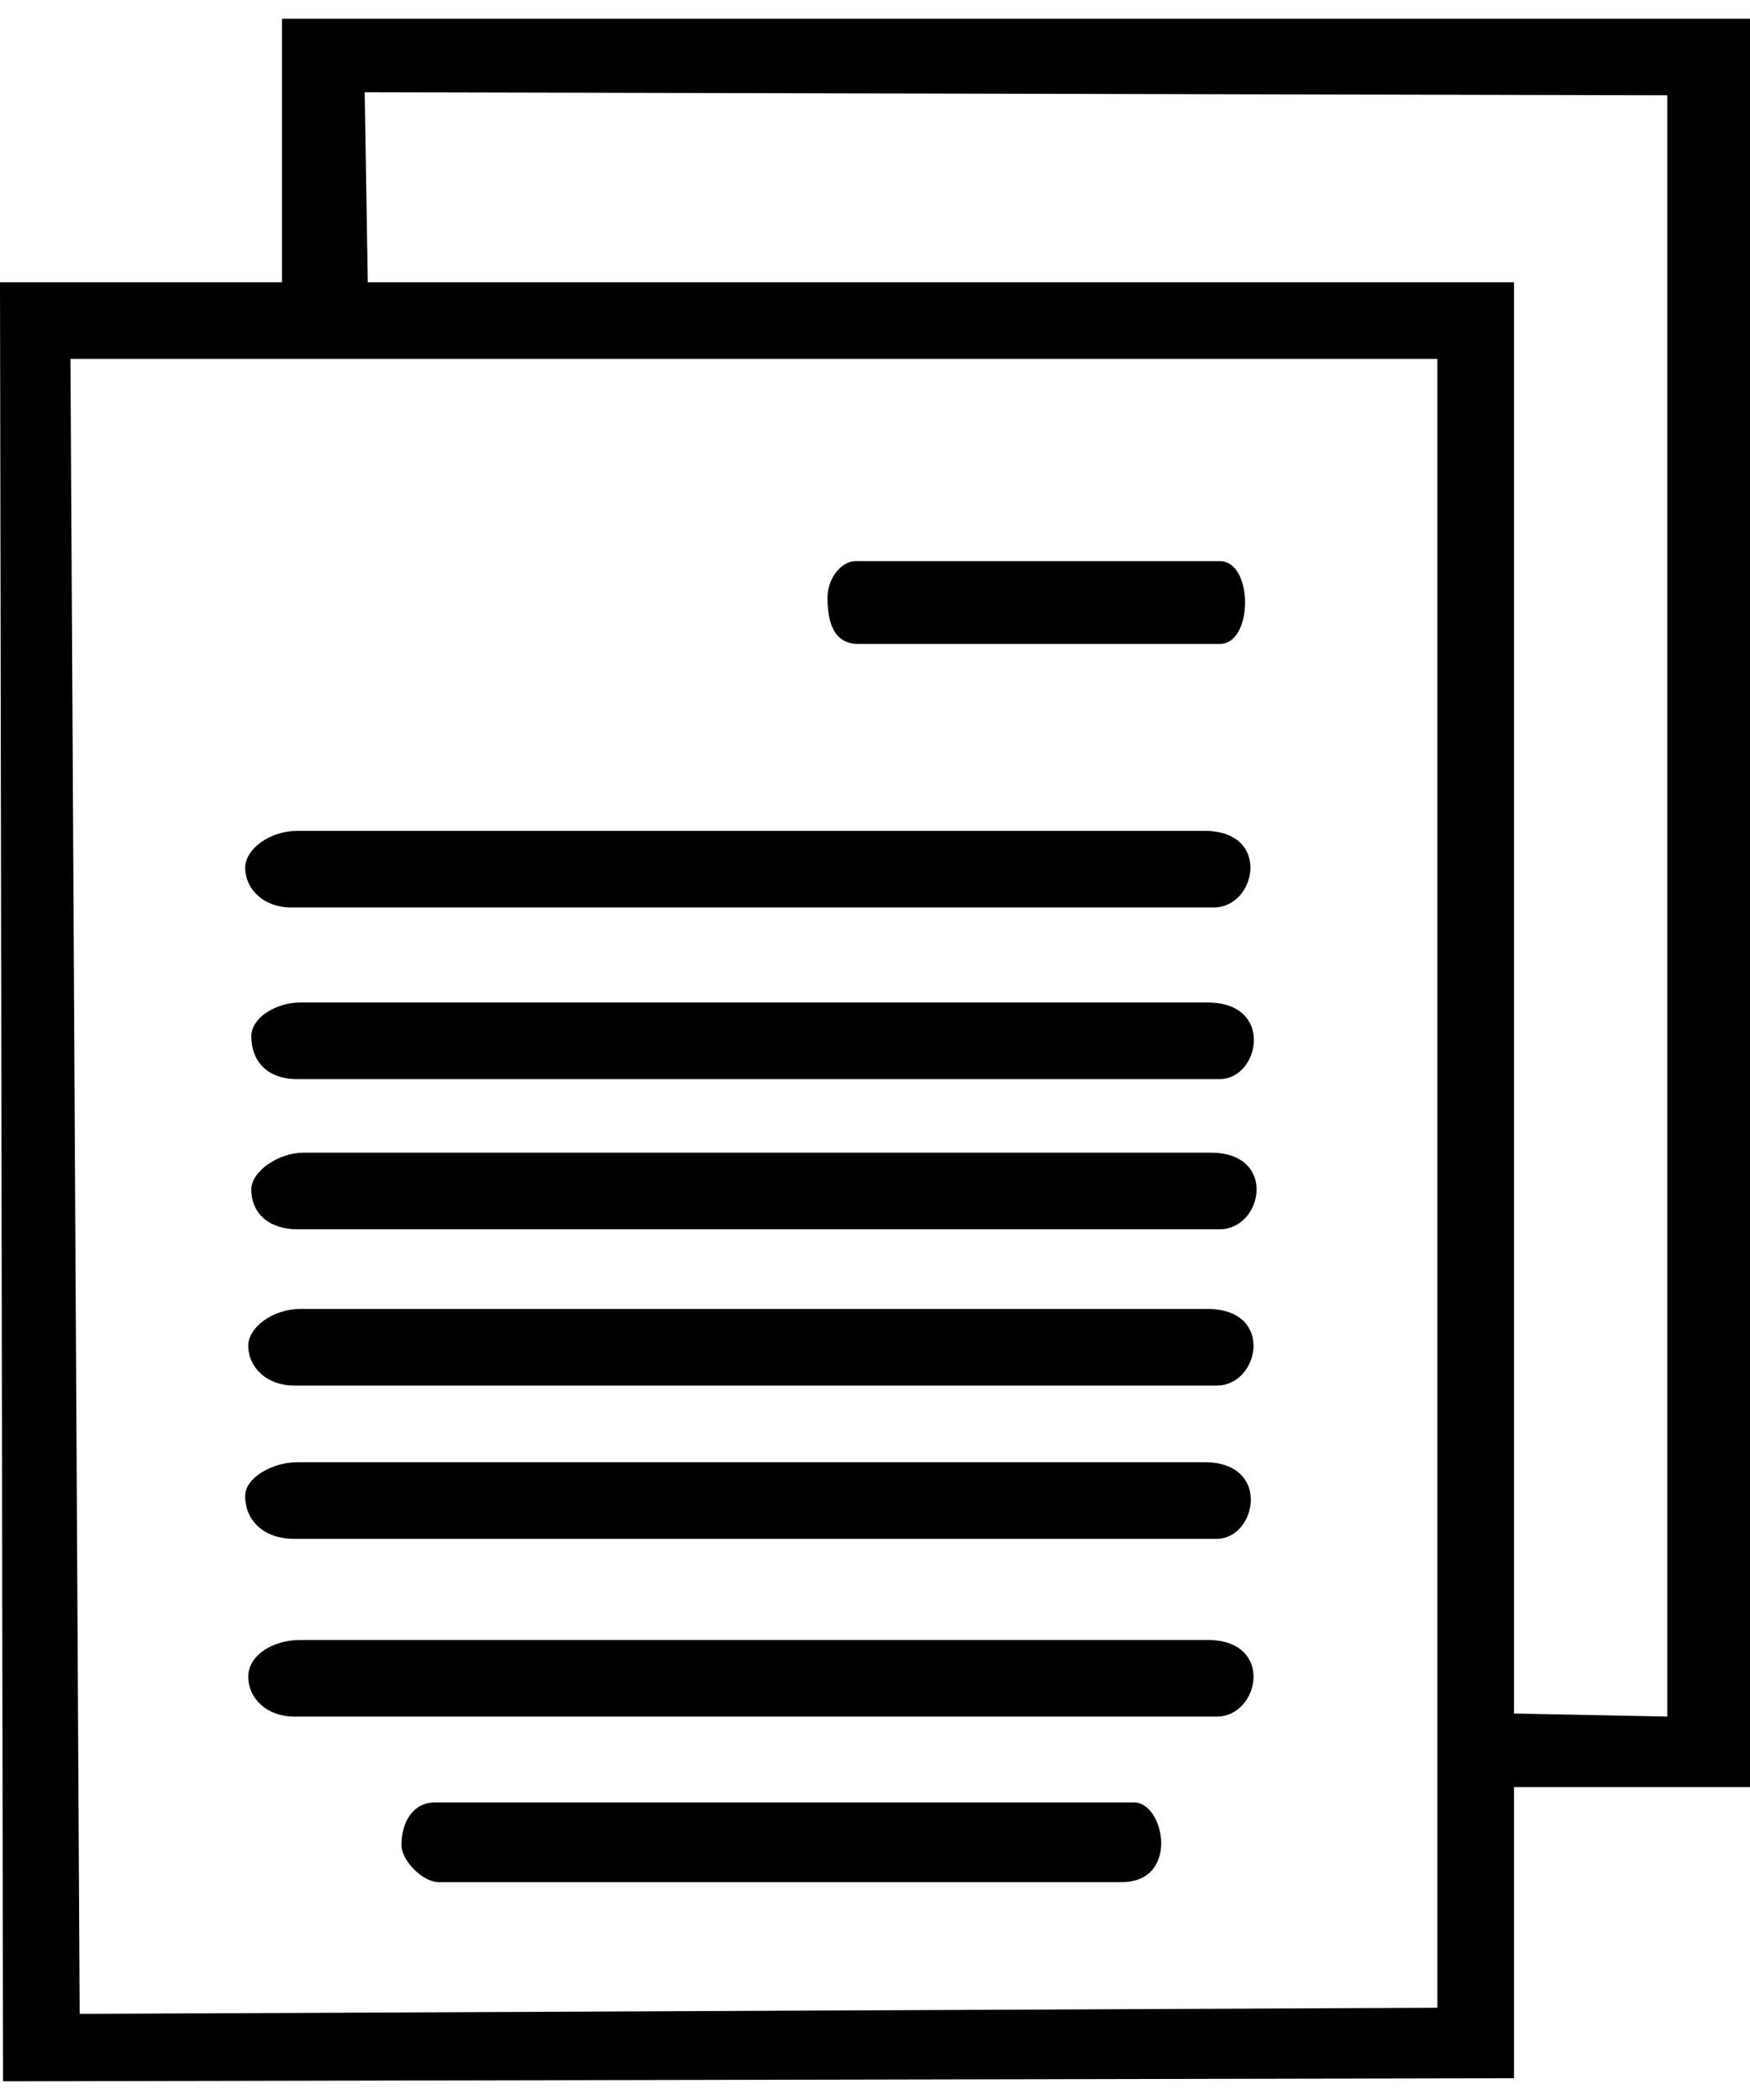 <svg xmlns="http://www.w3.org/2000/svg" width="25" height="30" shape-rendering="geometricPrecision" text-rendering="geometricPrecision" image-rendering="optimizeQuality" fill-rule="evenodd" clip-rule="evenodd" viewBox="0 0 571 673"><path d="M120 86h374v467l50 1V25l-425-1 1 62zM26 651l443-2V111H23l3 540zM1 673L0 86h92V0h479v577h-77v95L1 673z"/><path d="M270 189c0-7 5-12 9-12h119c11 0 11 27 0 27H280c-6 0-10-4-10-15zM81 541c0-7 8-12 17-12h296c22 0 17 25 3 25H96c-9 0-15-6-15-13zM131 596c0-8 4-14 11-14h228c10 0 15 26-4 26H143c-5 0-12-7-12-12zM80 482c0-6 9-11 17-11h296c22 0 17 25 4 25H96c-10 0-16-6-16-14zM81 433c0-6 8-12 17-12h296c22 0 17 25 3 25H96c-9 0-15-6-15-13zM82 382c0-6 9-12 17-12h296c22 0 17 25 3 25H97c-9 0-15-5-15-13zM82 332c0-6 8-11 16-11h296c22 0 17 25 4 25H97c-10 0-15-6-15-14zM80 277c0-6 8-12 17-12h296c22 0 17 25 3 25H95c-9 0-15-6-15-13z"/></svg>